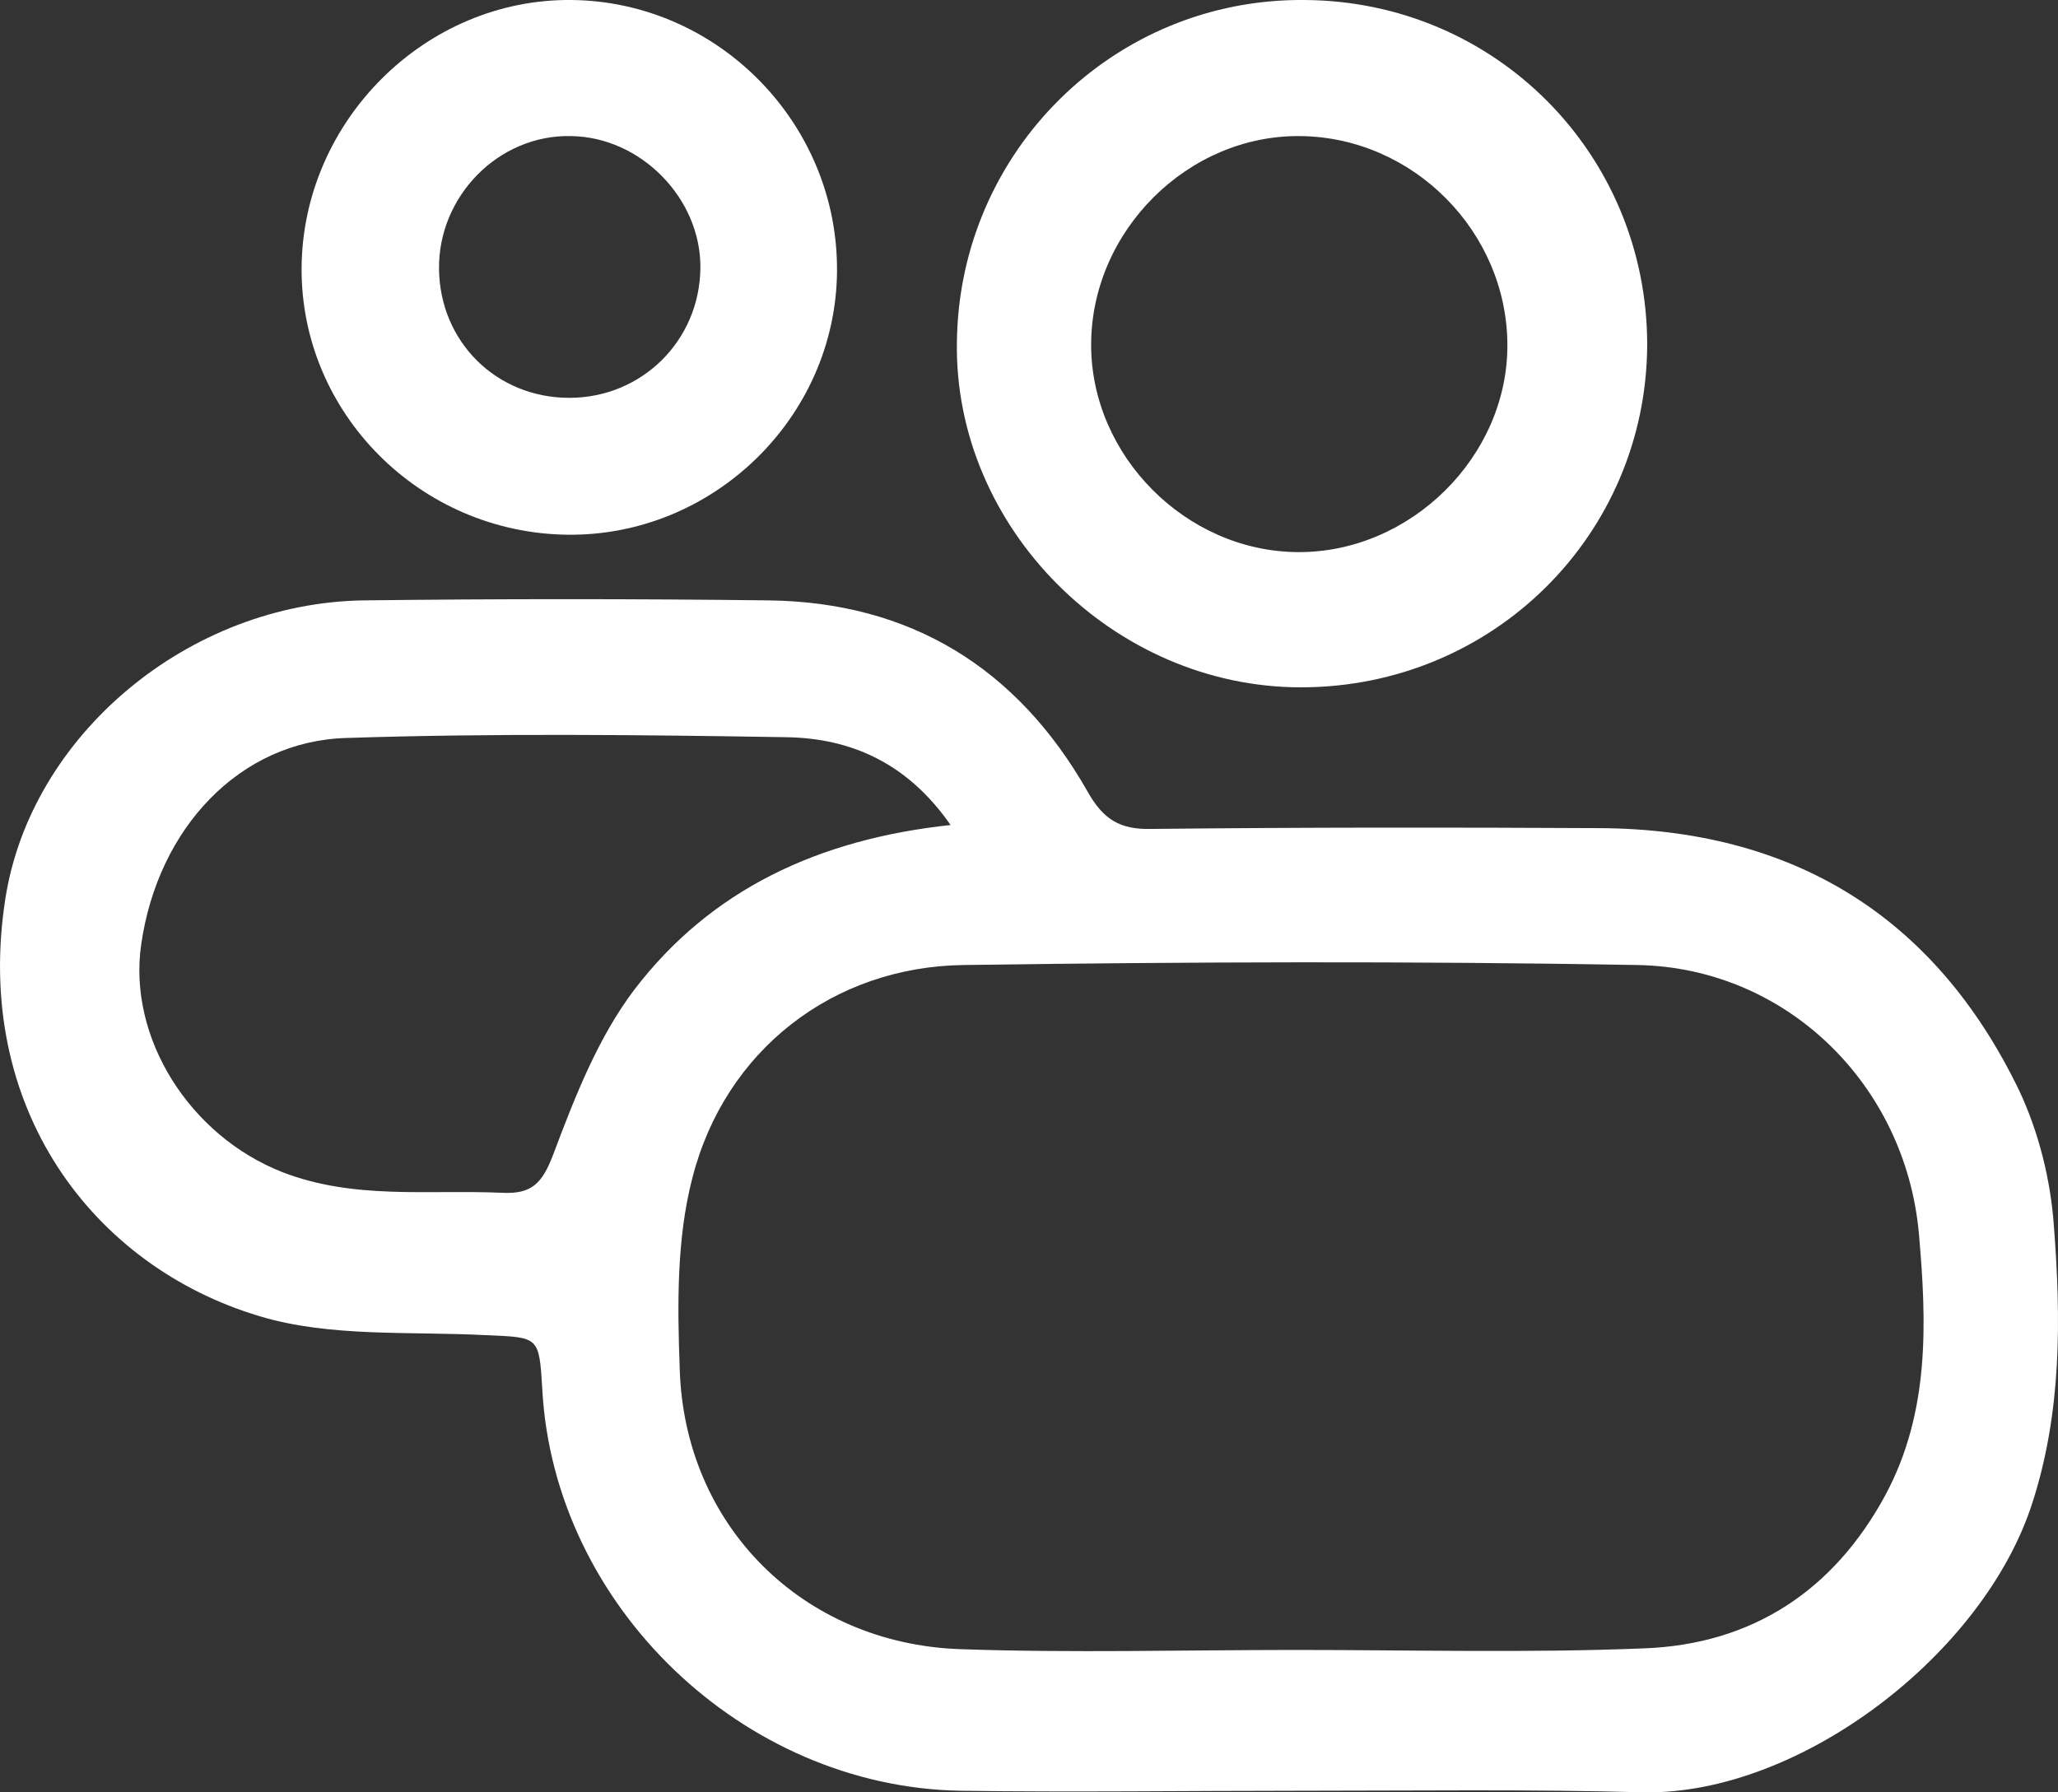 <svg width="31" height="27" viewBox="0 0 31 27" fill="none" xmlns="http://www.w3.org/2000/svg">
<rect x="0" y="0" width="31" height="27" fill="#333333" stroke="none"/>
<path d="M19.595 26.976C17.884 26.976 16.173 27 14.462 26.976C11.184 26.916 8.348 24.188 8.169 20.935C8.121 20.125 8.121 20.148 7.319 20.113C6.171 20.053 4.974 20.148 3.909 19.827C1.397 19.076 -0.41 16.681 0.081 13.536C0.463 11.081 2.832 9.079 5.489 9.044C7.511 9.02 9.545 9.02 11.567 9.044C13.72 9.068 15.324 10.068 16.377 11.915C16.616 12.344 16.867 12.499 17.346 12.487C19.595 12.463 21.844 12.463 24.082 12.475C27.001 12.487 29.143 13.798 30.411 16.419C30.71 17.051 30.89 17.777 30.938 18.468C31.045 19.863 31.057 21.268 30.614 22.639C29.885 24.914 27.121 27.035 24.764 27C23.053 26.952 21.318 26.976 19.595 26.976ZM19.523 24.855C21.27 24.855 23.029 24.902 24.764 24.831C26.391 24.771 27.623 23.961 28.401 22.52C29.071 21.268 29.023 19.922 28.904 18.576C28.7 16.336 26.905 14.572 24.656 14.537C21.282 14.477 17.896 14.489 14.522 14.537C12.548 14.56 10.921 15.823 10.43 17.742C10.191 18.659 10.203 19.66 10.239 20.625C10.31 22.984 12.093 24.759 14.462 24.843C16.137 24.902 17.836 24.855 19.523 24.855ZM14.319 12.428C13.672 11.498 12.823 11.117 11.83 11.105C9.628 11.069 7.415 11.045 5.213 11.117C3.61 11.165 2.378 12.475 2.127 14.227C1.923 15.633 2.856 17.11 4.256 17.658C5.333 18.075 6.446 17.92 7.559 17.968C8.013 17.992 8.169 17.825 8.336 17.384C8.659 16.526 9.006 15.633 9.557 14.906C10.705 13.405 12.32 12.642 14.319 12.428Z" fill="white"/>
<path d="M24.812 5.195C24.8 8.055 22.49 10.354 19.595 10.354C16.771 10.354 14.366 7.948 14.414 5.147C14.45 2.276 16.783 -0.024 19.643 0C22.526 0.012 24.812 2.324 24.812 5.195ZM19.547 8.317C21.246 8.329 22.718 6.875 22.706 5.183C22.694 3.491 21.294 2.073 19.595 2.05C17.896 2.026 16.436 3.479 16.436 5.195C16.436 6.863 17.86 8.305 19.547 8.317Z" fill="white"/>
<path d="M12.608 4.099C12.584 6.291 10.741 8.079 8.552 8.055C6.326 8.031 4.531 6.22 4.543 4.039C4.555 1.823 6.41 -0.024 8.611 0C10.825 0.024 12.632 1.871 12.608 4.099ZM8.576 5.993C9.664 5.993 10.538 5.136 10.55 4.039C10.562 2.991 9.652 2.062 8.599 2.05C7.511 2.026 6.601 2.955 6.613 4.051C6.625 5.147 7.475 5.993 8.576 5.993Z" fill="white"/>
</svg>
